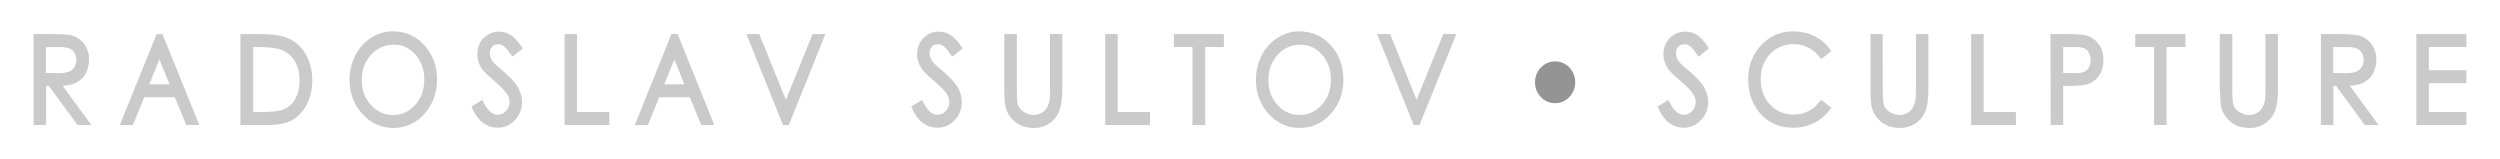 <svg xml:space="preserve" style="enable-background:new 0 0 1100 70;" viewBox="0 0 1100 70" y="0px" x="0px" xmlns:xlink="http://www.w3.org/1999/xlink" xmlns="http://www.w3.org/2000/svg" id="Layer_1" version="1.1">
<style type="text/css">
	.st0{fill-rule:evenodd;clip-rule:evenodd;fill:#CACACA;stroke:#CACACA;stroke-width:2;stroke-miterlimit:10;}
	.st1{fill-rule:evenodd;clip-rule:evenodd;fill:#949494;}
</style>
<g>
	<g>
		<path d="M25.7,19.7c2.5,0,4.3,0.2,5.3,0.7s1.9,1.2,2.6,2.3c0.7,1.1,1,2.3,1,3.6c0,1.4-0.3,2.6-1,3.7
			c-0.7,1.1-1.6,1.9-2.7,2.4c-1.2,0.5-3,0.8-5.4,0.8l-6.3-0.1V19.7H25.7L25.7,19.7z M15.8,54h3.5V36.8H22L34.6,54h3.6L25.6,36.8
			c3,0,5.4-0.4,7.2-1.2c1.7-0.8,3.1-2,4-3.7c0.9-1.6,1.4-3.5,1.4-5.6c0-2.5-0.7-4.7-2-6.4c-1.3-1.7-3.1-2.9-5.2-3.4
			c-1.4-0.3-4.1-0.5-8.1-0.5h-7.1L15.8,54L15.8,54z" class="st0"></path>
		<path d="M76.1,38.1H64.2l5.9-14.6L76.1,38.1z M69.6,16L54.2,54h3.6l5-12.2h14.8l5,12.2h3.6L70.8,16H69.6L69.6,16z" class="st0"></path>
		<path d="M110.4,19.7h2.5c5,0,8.6,0.4,10.7,1.1c2.9,1,5.2,2.7,6.8,5.3c1.6,2.6,2.4,5.7,2.4,9.4c0,3.5-0.8,6.4-2.2,8.8
			s-3.5,4.1-6.2,5c-1.9,0.7-5.2,1-10,1h-4L110.4,19.7L110.4,19.7z M118,54c4.4,0,7.7-0.7,10.2-2.1c2.4-1.4,4.4-3.5,5.9-6.4
			s2.3-6.2,2.3-10c0-4.4-1-8.2-2.9-11.4c-1.9-3.2-4.6-5.4-8-6.7c-2.4-0.9-6.2-1.4-11.4-1.4h-7.3v38H118z" class="st0"></path>
		<path d="M180.4,20.7c2.3,1.5,4.1,3.5,5.4,6c1.3,2.5,1.9,5.3,1.9,8.3c0,3.1-0.6,5.9-1.9,8.4c-1.3,2.5-3.1,4.5-5.4,6
			c-2.3,1.5-4.8,2.2-7.5,2.2c-4.1,0-7.5-1.6-10.4-4.7c-2.9-3.2-4.3-7-4.3-11.6c0-3.1,0.6-5.9,1.9-8.4c1.3-2.5,3.1-4.5,5.4-6
			c2.3-1.5,4.8-2.2,7.3-2.2C175.6,18.5,178.1,19.2,180.4,20.7z M163.8,17.5c-2.8,1.8-5,4.3-6.6,7.4c-1.6,3.2-2.4,6.6-2.4,10.3
			c0,5.5,1.8,10.3,5.3,14.2c3.5,3.9,7.9,5.9,13,5.9c5.1,0,9.4-2,12.9-5.9c3.5-3.9,5.3-8.7,5.3-14.4c0-5.7-1.8-10.5-5.3-14.4
			c-3.5-3.9-7.9-5.8-13.2-5.8C169.6,14.8,166.6,15.7,163.8,17.5z" class="st0"></path>
		<path d="M213.3,53.4c1.7,1.2,3.6,1.8,5.7,1.8c2.7,0,5-1.1,6.9-3.1c1.9-2.1,2.8-4.5,2.8-7.3c0-1.9-0.6-3.9-1.6-5.8
			c-1.1-1.9-3.1-4.1-6-6.6c-2.5-2.1-3.9-3.4-4.4-3.9c-0.8-0.9-1.4-1.8-1.7-2.6c-0.3-0.8-0.5-1.6-0.5-2.5c0-1.4,0.4-2.6,1.3-3.5
			c0.9-1,2-1.4,3.5-1.4c1.1,0,2.1,0.3,3,1c0.9,0.7,2,2,3.4,4l3-2.4c-1.6-2.4-3.1-4-4.6-4.9c-1.4-0.9-3-1.3-4.6-1.3
			c-1.6,0-3,0.4-4.3,1.2c-1.3,0.8-2.4,1.9-3.1,3.2c-0.7,1.4-1.1,2.9-1.1,4.5c0,2.1,0.6,4,1.8,5.8c0.7,1.1,2.5,2.8,5.3,5.2
			c2.8,2.4,4.8,4.4,5.9,6.1c0.8,1.3,1.2,2.6,1.2,3.9c0,1.2-0.3,2.3-0.8,3.3c-0.5,1-1.3,1.9-2.3,2.5c-1,0.6-2.1,0.9-3.2,0.9
			c-2.7,0-5-2-7.1-6.1l-3.1,1.9C210,50.2,211.6,52.2,213.3,53.4L213.3,53.4z" class="st0"></path>
		<polygon points="249.4,54 267.1,54 267.1,50.3 252.9,50.3 252.9,16 249.4,16" class="st0"></polygon>
		<path d="M302.6,38.1h-11.8l5.9-14.6L302.6,38.1z M296.1,16l-15.3,38h3.6l5-12.2h14.8l5,12.2h3.6l-15.3-38H296.1z" class="st0"></path>
		<polygon points="345.2,54 346.4,54 361.7,16 358.2,16 345.8,46.6 333.4,16 329.9,16" class="st0"></polygon>
		<path d="M406.8,53.4c1.7,1.2,3.6,1.8,5.7,1.8c2.7,0,5-1.1,6.9-3.1c1.9-2.1,2.8-4.5,2.8-7.3c0-1.9-0.6-3.9-1.6-5.8
			c-1.1-1.9-3.1-4.1-6-6.6c-2.5-2.1-3.9-3.4-4.4-3.9c-0.8-0.9-1.4-1.8-1.7-2.6c-0.3-0.8-0.5-1.6-0.5-2.5c0-1.4,0.4-2.6,1.3-3.5
			c0.9-1,2-1.4,3.5-1.4c1.1,0,2.1,0.3,3,1c0.9,0.7,2,2,3.4,4l3-2.4c-1.6-2.4-3.1-4-4.6-4.9c-1.4-0.9-3-1.3-4.6-1.3
			c-1.5,0-3,0.4-4.3,1.2c-1.3,0.8-2.4,1.9-3.1,3.2c-0.7,1.4-1.1,2.9-1.1,4.5c0,2.1,0.6,4,1.8,5.8c0.7,1.1,2.5,2.8,5.3,5.2
			c2.8,2.4,4.8,4.4,5.9,6.1c0.8,1.3,1.2,2.6,1.2,3.9c0,1.2-0.3,2.3-0.8,3.3c-0.5,1-1.3,1.9-2.3,2.5c-1,0.6-2.1,0.9-3.2,0.9
			c-2.7,0-5-2-7.1-6.1l-3.1,1.9C403.5,50.2,405.1,52.2,406.8,53.4z" class="st0"></path>
		<path d="M442.9,39.1c0,3.9,0.2,6.6,0.6,8.1c0.7,2.4,2.1,4.4,4.1,5.9c2,1.5,4.5,2.2,7.4,2.2c2.6,0,4.9-0.8,6.8-2.3
			c1.9-1.5,3.1-3.4,3.7-5.5c0.6-2.1,0.9-4.9,0.9-8.3V16H463v23.1c0,3-0.1,5-0.4,6c-0.3,1.3-0.9,2.5-1.6,3.5c-0.7,1-1.6,1.7-2.7,2.2
			c-1.1,0.5-2.2,0.8-3.4,0.8c-1.4,0-2.7-0.3-4.1-1s-2.3-1.5-3-2.5c-0.7-1-1.1-2.3-1.2-3.8c-0.1-0.7-0.2-2.4-0.2-5.1V16h-3.5V39.1z" class="st0"></path>
		<polygon points="487.3,54 505,54 505,50.3 490.8,50.3 490.8,16 487.3,16" class="st0"></polygon>
		<polygon points="525.7,19.7 525.7,54 529.3,54 529.3,19.7 537.5,19.7 537.5,16 517.5,16 517.5,19.7" class="st0"></polygon>
		<path d="M579.3,20.7c2.3,1.5,4.1,3.5,5.4,6c1.3,2.5,1.9,5.3,1.9,8.3c0,3.1-0.6,5.9-1.9,8.4c-1.3,2.5-3.1,4.5-5.4,6
			c-2.3,1.5-4.8,2.2-7.5,2.2c-4.1,0-7.5-1.6-10.4-4.7c-2.9-3.2-4.3-7-4.3-11.6c0-3.1,0.6-5.9,1.9-8.4c1.3-2.5,3.1-4.5,5.4-6
			c2.3-1.5,4.8-2.2,7.3-2.2C574.4,18.5,576.9,19.2,579.3,20.7z M562.6,17.5c-2.8,1.8-5,4.3-6.6,7.4c-1.6,3.2-2.4,6.6-2.4,10.3
			c0,5.5,1.8,10.3,5.3,14.2c3.5,3.9,7.9,5.9,13,5.9c5.1,0,9.4-2,12.9-5.9c3.5-3.9,5.3-8.7,5.3-14.4c0-5.7-1.8-10.5-5.3-14.4
			c-3.5-3.9-7.9-5.8-13.2-5.8C568.4,14.8,565.4,15.7,562.6,17.5L562.6,17.5z" class="st0"></path>
		<polygon points="622.7,54 623.9,54 639.3,16 635.7,16 623.3,46.6 611,16 607.4,16" class="st0"></polygon>
		<path d="M735.2,53.4c1.7,1.2,3.6,1.8,5.7,1.8c2.7,0,5-1.1,6.9-3.1c1.9-2.1,2.8-4.5,2.8-7.3c0-1.9-0.6-3.9-1.6-5.8
			s-3.1-4.1-6-6.6c-2.5-2.1-3.9-3.4-4.4-3.9c-0.8-0.9-1.4-1.8-1.7-2.6c-0.3-0.8-0.5-1.6-0.5-2.5c0-1.4,0.4-2.6,1.3-3.5
			c0.9-1,2-1.4,3.5-1.4c1.1,0,2.1,0.3,3,1c0.9,0.7,2,2,3.4,4l3-2.4c-1.6-2.4-3.1-4-4.5-4.9c-1.4-0.9-3-1.3-4.7-1.3
			c-1.5,0-3,0.4-4.3,1.2c-1.3,0.8-2.4,1.9-3.1,3.2c-0.7,1.4-1.1,2.9-1.1,4.5c0,2.1,0.6,4,1.8,5.8c0.7,1.1,2.5,2.8,5.3,5.2
			c2.8,2.4,4.8,4.4,5.9,6.1c0.8,1.3,1.2,2.6,1.2,3.9c0,1.2-0.3,2.3-0.8,3.3c-0.5,1-1.3,1.9-2.3,2.5c-1,0.6-2.1,0.9-3.2,0.9
			c-2.7,0-5.1-2-7.1-6.1l-3.1,1.9C731.9,50.2,733.5,52.2,735.2,53.4L735.2,53.4z" class="st0"></path>
		<path d="M797.9,16.8c-2.6-1.3-5.6-2-8.8-2c-5.4,0-9.9,1.9-13.5,5.8c-3.6,3.9-5.4,8.6-5.4,14.2c0,5.4,1.5,9.9,4.4,13.7
			c3.5,4.5,8.4,6.7,14.5,6.7c3.2,0,6.1-0.7,8.7-2c2.6-1.3,4.8-3.2,6.6-5.6l-2.9-2.3c-3.3,4.1-7.4,6.1-12.3,6.1
			c-4.5,0-8.2-1.6-11.1-4.7c-2.9-3.1-4.4-7.1-4.4-11.8c0-3.1,0.6-5.9,2-8.4c1.3-2.5,3.1-4.5,5.5-5.9c2.4-1.5,5-2.2,7.8-2.2
			c2.5,0,4.9,0.5,7,1.6c2.1,1,4,2.6,5.5,4.6l2.9-2.3C802.7,19.9,800.5,18.1,797.9,16.8L797.9,16.8z" class="st0"></path>
		<path d="M824,39.1c0,3.9,0.2,6.6,0.6,8.1c0.7,2.4,2.1,4.4,4.1,5.9c2,1.5,4.5,2.2,7.4,2.2c2.6,0,4.9-0.8,6.8-2.3
			c1.9-1.5,3.1-3.4,3.7-5.5c0.6-2.1,0.9-4.9,0.9-8.3V16H844v23.1c0,3-0.1,5-0.4,6c-0.3,1.3-0.9,2.5-1.6,3.5c-0.7,1-1.6,1.7-2.7,2.2
			c-1.1,0.5-2.2,0.8-3.4,0.8c-1.4,0-2.7-0.3-4.1-1s-2.3-1.5-3-2.5c-0.7-1-1.1-2.3-1.2-3.8c-0.1-0.7-0.2-2.4-0.2-5.1V16H824L824,39.1
			L824,39.1z" class="st0"></path>
		<polygon points="868.3,54 886,54 886,50.3 871.8,50.3 871.8,16 868.3,16" class="st0"></polygon>
		<path d="M912.7,19.7c2.3,0,3.9,0.2,4.9,0.7c1,0.5,1.8,1.2,2.4,2.4s0.9,2.3,0.9,3.6c0,1.4-0.3,2.6-0.9,3.7
			c-0.6,1.1-1.4,1.9-2.5,2.4c-1.1,0.5-2.8,0.7-5,0.7l-5.7-0.1V19.7L912.7,19.7L912.7,19.7z M903.3,54h3.5V36.8h2.4
			c4.2,0,7-0.2,8.6-0.6c2.1-0.6,3.7-1.7,4.9-3.4c1.2-1.7,1.8-3.8,1.8-6.4c0-2.6-0.6-4.7-1.9-6.4c-1.2-1.7-2.8-2.8-4.8-3.4
			c-1.4-0.4-4-0.6-7.8-0.6h-6.8L903.3,54L903.3,54z" class="st0"></path>
		<polygon points="948.8,19.7 948.8,54 952.3,54 952.3,19.7 960.6,19.7 960.6,16 940.5,16 940.5,19.7" class="st0"></polygon>
		<path d="M977.8,39.1c0,3.9,0.2,6.6,0.6,8.1c0.7,2.4,2.1,4.4,4.1,5.9c2,1.5,4.5,2.2,7.4,2.2c2.6,0,4.9-0.8,6.8-2.3
			c1.9-1.5,3.1-3.4,3.7-5.5c0.6-2.1,0.9-4.9,0.9-8.3V16h-3.5v23.1c0,3-0.1,5-0.4,6c-0.3,1.3-0.9,2.5-1.6,3.5c-0.7,1-1.6,1.7-2.7,2.2
			c-1.1,0.5-2.2,0.8-3.4,0.8c-1.4,0-2.7-0.3-4.1-1s-2.3-1.5-3-2.5c-0.7-1-1.1-2.3-1.2-3.8c-0.1-0.7-0.2-2.4-0.2-5.1V16h-3.5V39.1z" class="st0"></path>
		<path d="M1032.1,19.7c2.5,0,4.3,0.2,5.3,0.7c1.1,0.5,1.9,1.2,2.6,2.3c0.7,1.1,1,2.3,1,3.6c0,1.4-0.3,2.6-1,3.7
			c-0.7,1.1-1.6,1.9-2.7,2.4c-1.2,0.5-2.9,0.8-5.4,0.8l-6.3-0.1V19.7C1025.7,19.7,1032.1,19.7,1032.1,19.7z M1022.2,54h3.5V36.8h2.7
			L1041,54h3.6L1032,36.8c3,0,5.4-0.4,7.2-1.2c1.7-0.8,3.1-2,4-3.7c0.9-1.6,1.4-3.5,1.4-5.6c0-2.5-0.7-4.7-2-6.4
			c-1.3-1.7-3.1-2.9-5.2-3.4c-1.4-0.3-4.1-0.5-8.1-0.5h-7.1L1022.2,54L1022.2,54z" class="st0"></path>
		<polygon points="1064.2,54 1084.2,54 1084.2,50.3 1067.7,50.3 1067.7,35.6 1084.2,35.6 1084.2,31.9 1067.7,31.9 
			1067.7,19.7 1084.2,19.7 1084.2,16 1064.2,16" class="st0"></polygon>
	</g>
	<path d="M675.4,36.2c0-5.1,4-9.2,8.9-9.2c4.9,0,8.8,4.1,8.8,9.2c0,5.1-4,9.2-8.8,9.2C679.3,45.4,675.4,41.3,675.4,36.2
		z" class="st1"></path>
</g>
</svg>
